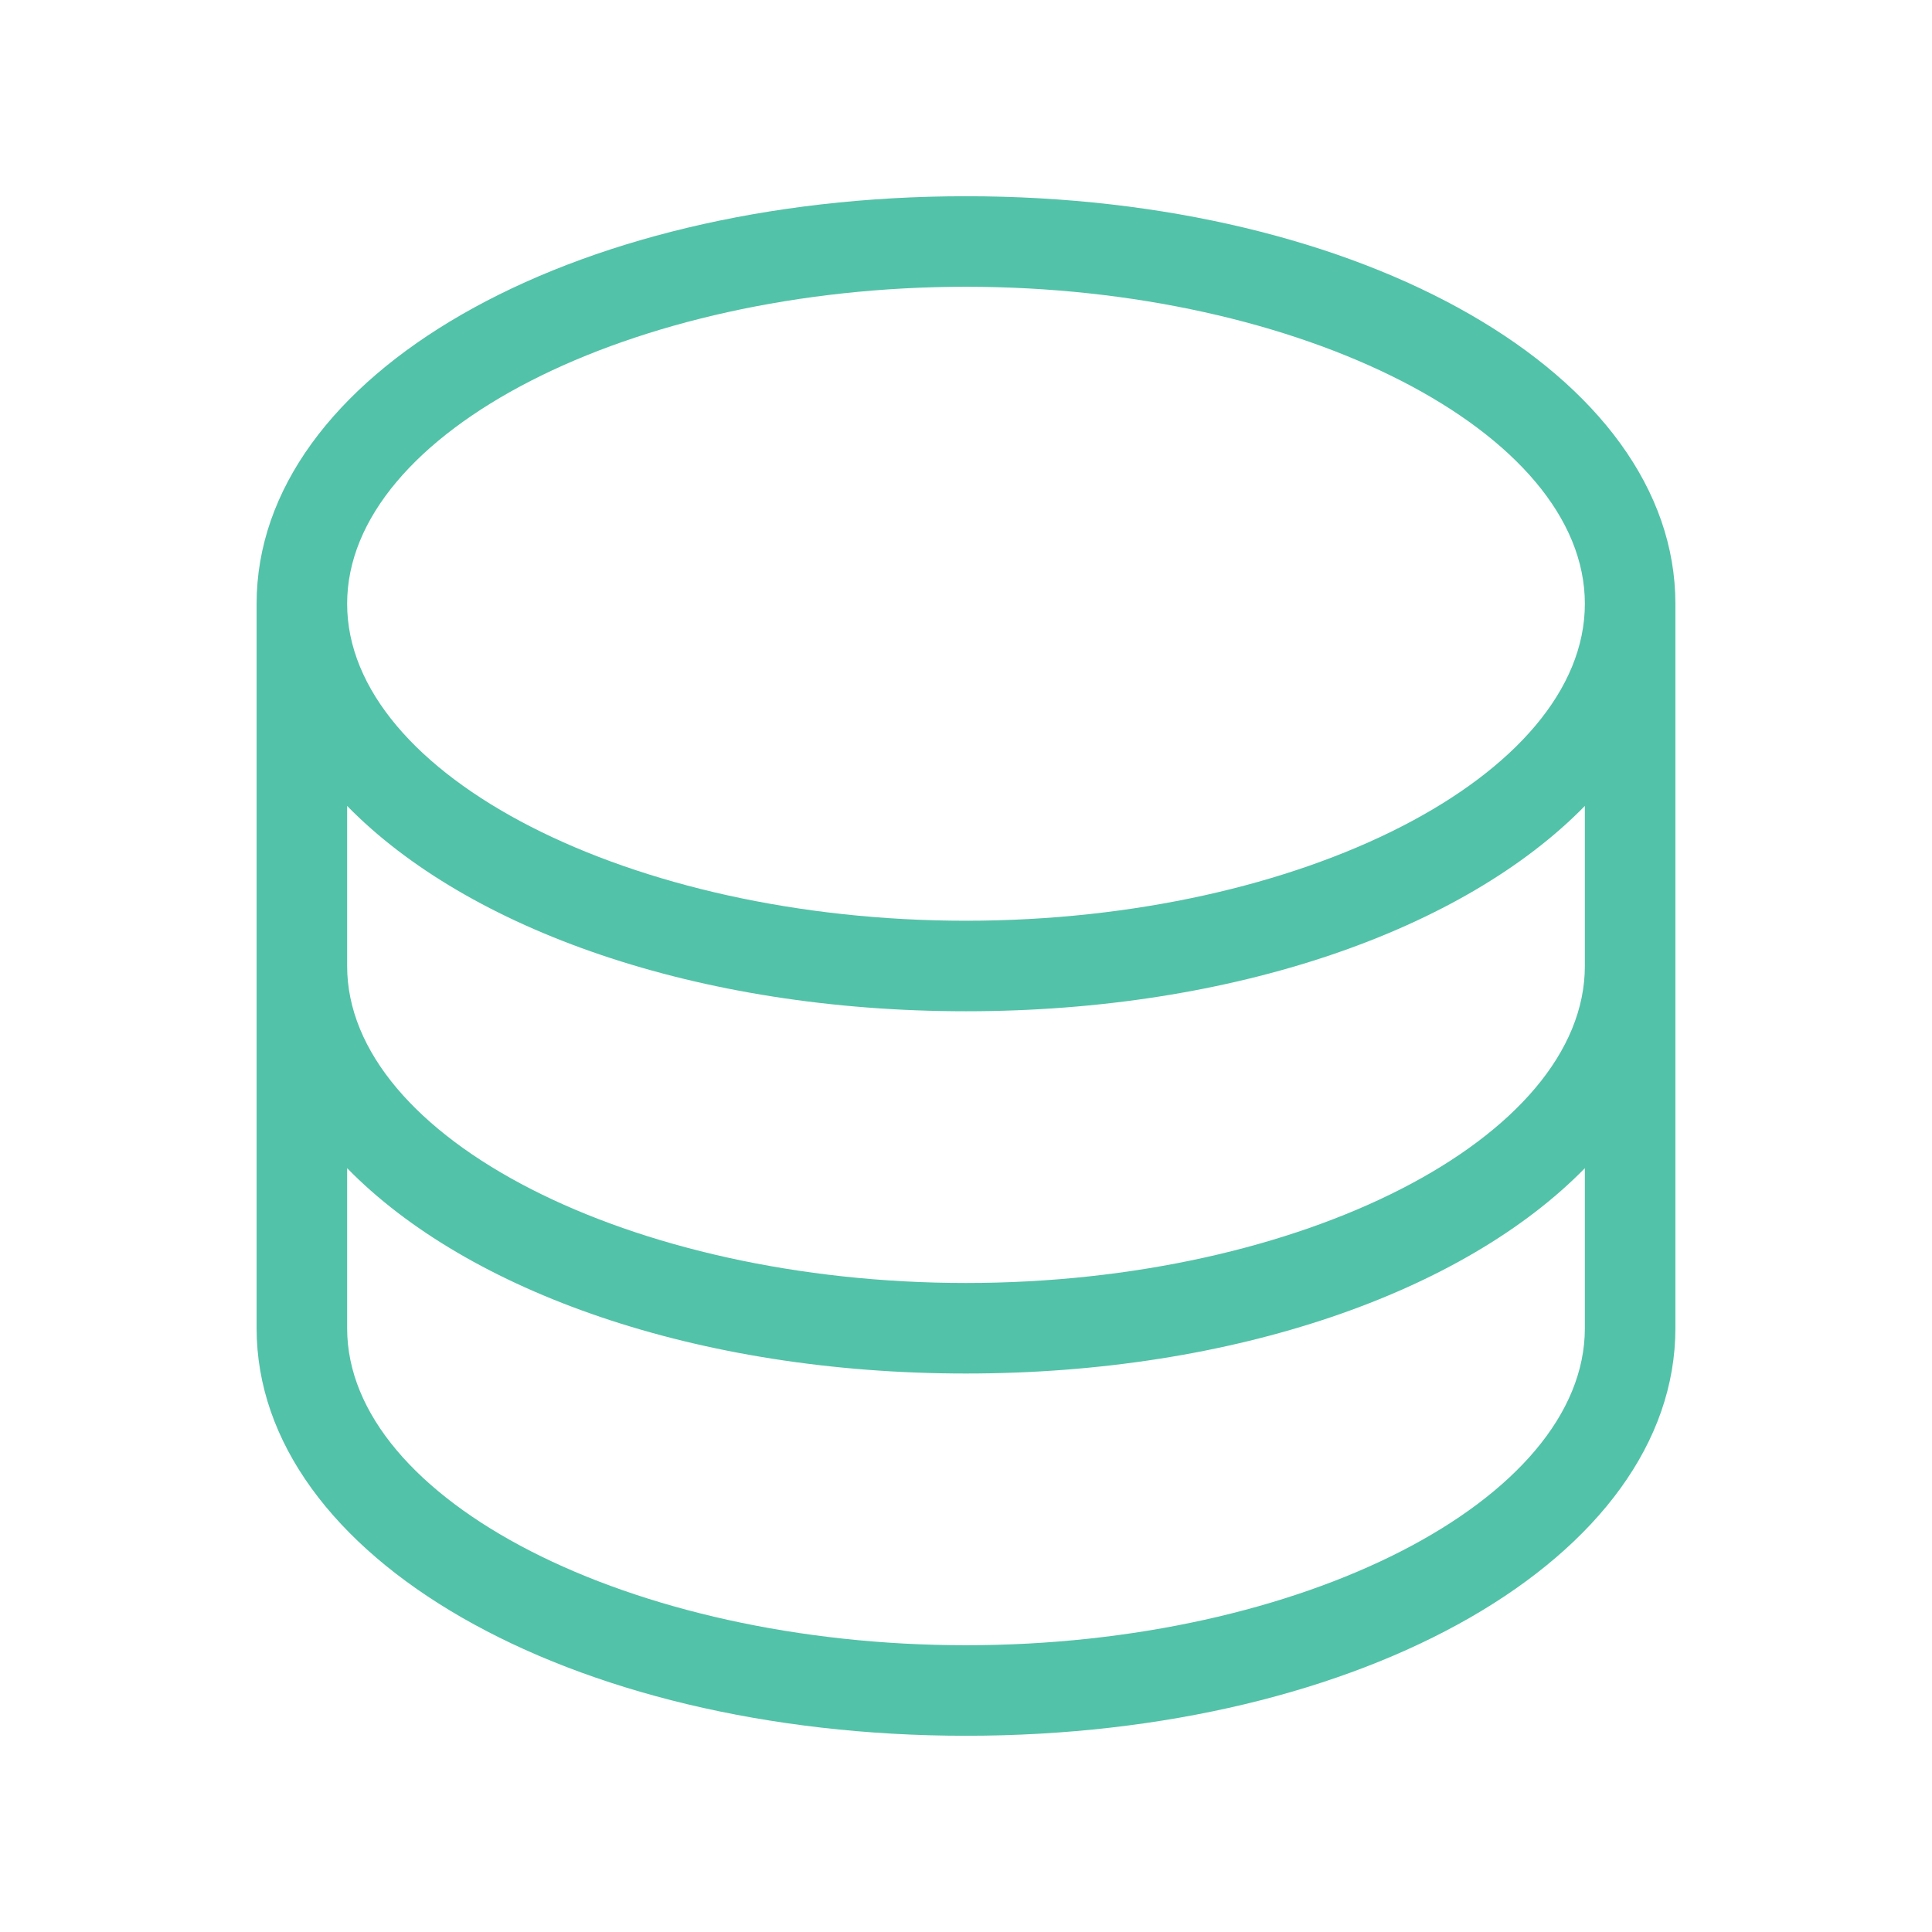 <?xml version="1.0" encoding="UTF-8"?>
<svg xmlns="http://www.w3.org/2000/svg" width="56" height="56" viewBox="0 0 56 56" fill="none">
  <path d="M28 5.688C16.47 5.688 7.438 10.876 7.438 17.5V38.5C7.438 45.124 16.47 50.312 28 50.312C39.53 50.312 48.562 45.124 48.562 38.5V17.5C48.562 10.876 39.53 5.688 28 5.688ZM28 8.312C37.723 8.312 45.938 12.519 45.938 17.5C45.938 22.481 37.723 26.688 28 26.688C18.277 26.688 10.062 22.481 10.062 17.5C10.062 12.519 18.277 8.312 28 8.312ZM45.938 38.5C45.938 43.481 37.723 47.688 28 47.688C18.277 47.688 10.062 43.481 10.062 38.5V33.86C13.562 37.441 20.206 39.812 28 39.812C35.794 39.812 42.438 37.441 45.938 33.86V38.5ZM45.938 28C45.938 32.981 37.723 37.188 28 37.188C18.277 37.188 10.062 32.981 10.062 28V23.36C13.562 26.941 20.206 29.312 28 29.312C35.794 29.312 42.438 26.941 45.938 23.36V28Z" fill="#52C2A8"></path>
</svg>
